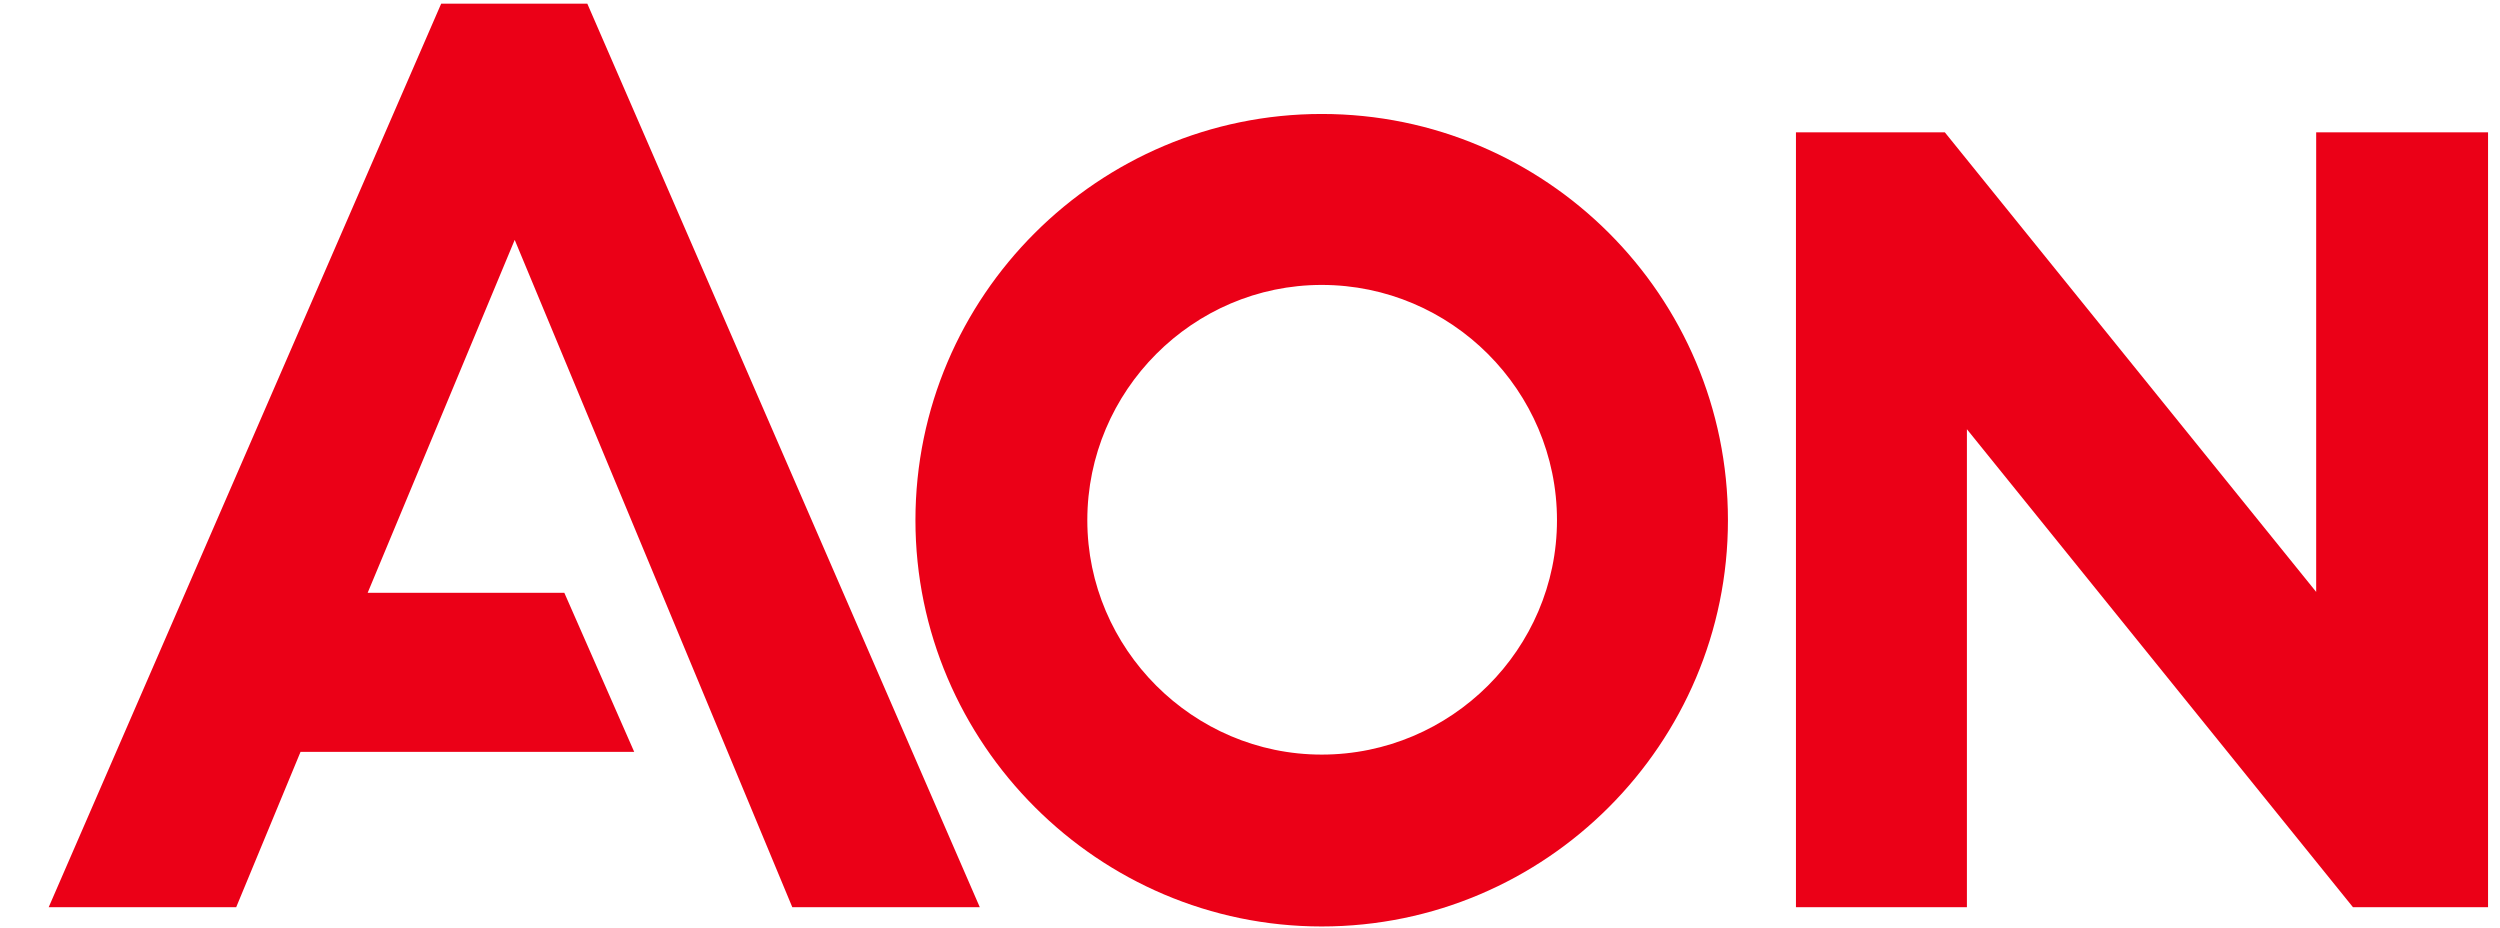 <svg version="1.2" xmlns="http://www.w3.org/2000/svg" viewBox="0 0 272 101" width="272" height="101">
	<title>sp-gruppo-aon-ai</title>
	<style>
		.s0 { fill: #eb0017 } 
	</style>
	<g id="Livello 1">
		<g id="&lt;Group&gt;">
			<path id="&lt;Path&gt;" class="s0" d="m48 0.4l-42.7 98.3h20.4l7-16.9h36.3l-7.6-17.3h-21.4l16-38.4 30.2 72.6h20.4l-42.7-98.3z"/>
			<path id="&lt;Path&gt;" class="s0" d="m252 14.4v50l-40.4-50h-16.2v84.3h18.6v-52l42 52h14.7v-84.3z"/>
			<path id="&lt;Compound Path&gt;" fill-rule="evenodd" class="s0" d="m188 56.6c0 24.3-19.8 44.2-44.2 44.2-24.3 0-44.2-19.9-44.2-44.2 0-24.4 19.9-44.2 44.2-44.2 24.4 0 44.2 19.8 44.2 44.2zm-18.6 0c0-14.1-11.5-25.6-25.6-25.6-14 0-25.5 11.5-25.5 25.6 0 14 11.5 25.5 25.5 25.5 14.1 0 25.6-11.5 25.6-25.5z"/>
		</g>
		<g id="&lt;Group&gt;">
			<g id="&lt;Group&gt;">
				<g id="&lt;Group&gt;">
					<g id="&lt;Group&gt;">
						<g id="&lt;Group&gt;">
							<g id="&lt;Group&gt;">
								<g id="&lt;Group&gt;">
								</g>
							</g>
							<g id="&lt;Group&gt;">
								<g id="&lt;Group&gt;">
								</g>
							</g>
						</g>
					</g>
				</g>
			</g>
			<g id="&lt;Group&gt;">
			</g>
			<g id="&lt;Group&gt;">
				<g id="&lt;Group&gt;">
				</g>
				<g id="&lt;Group&gt;">
				</g>
			</g>
		</g>
	</g>
</svg>